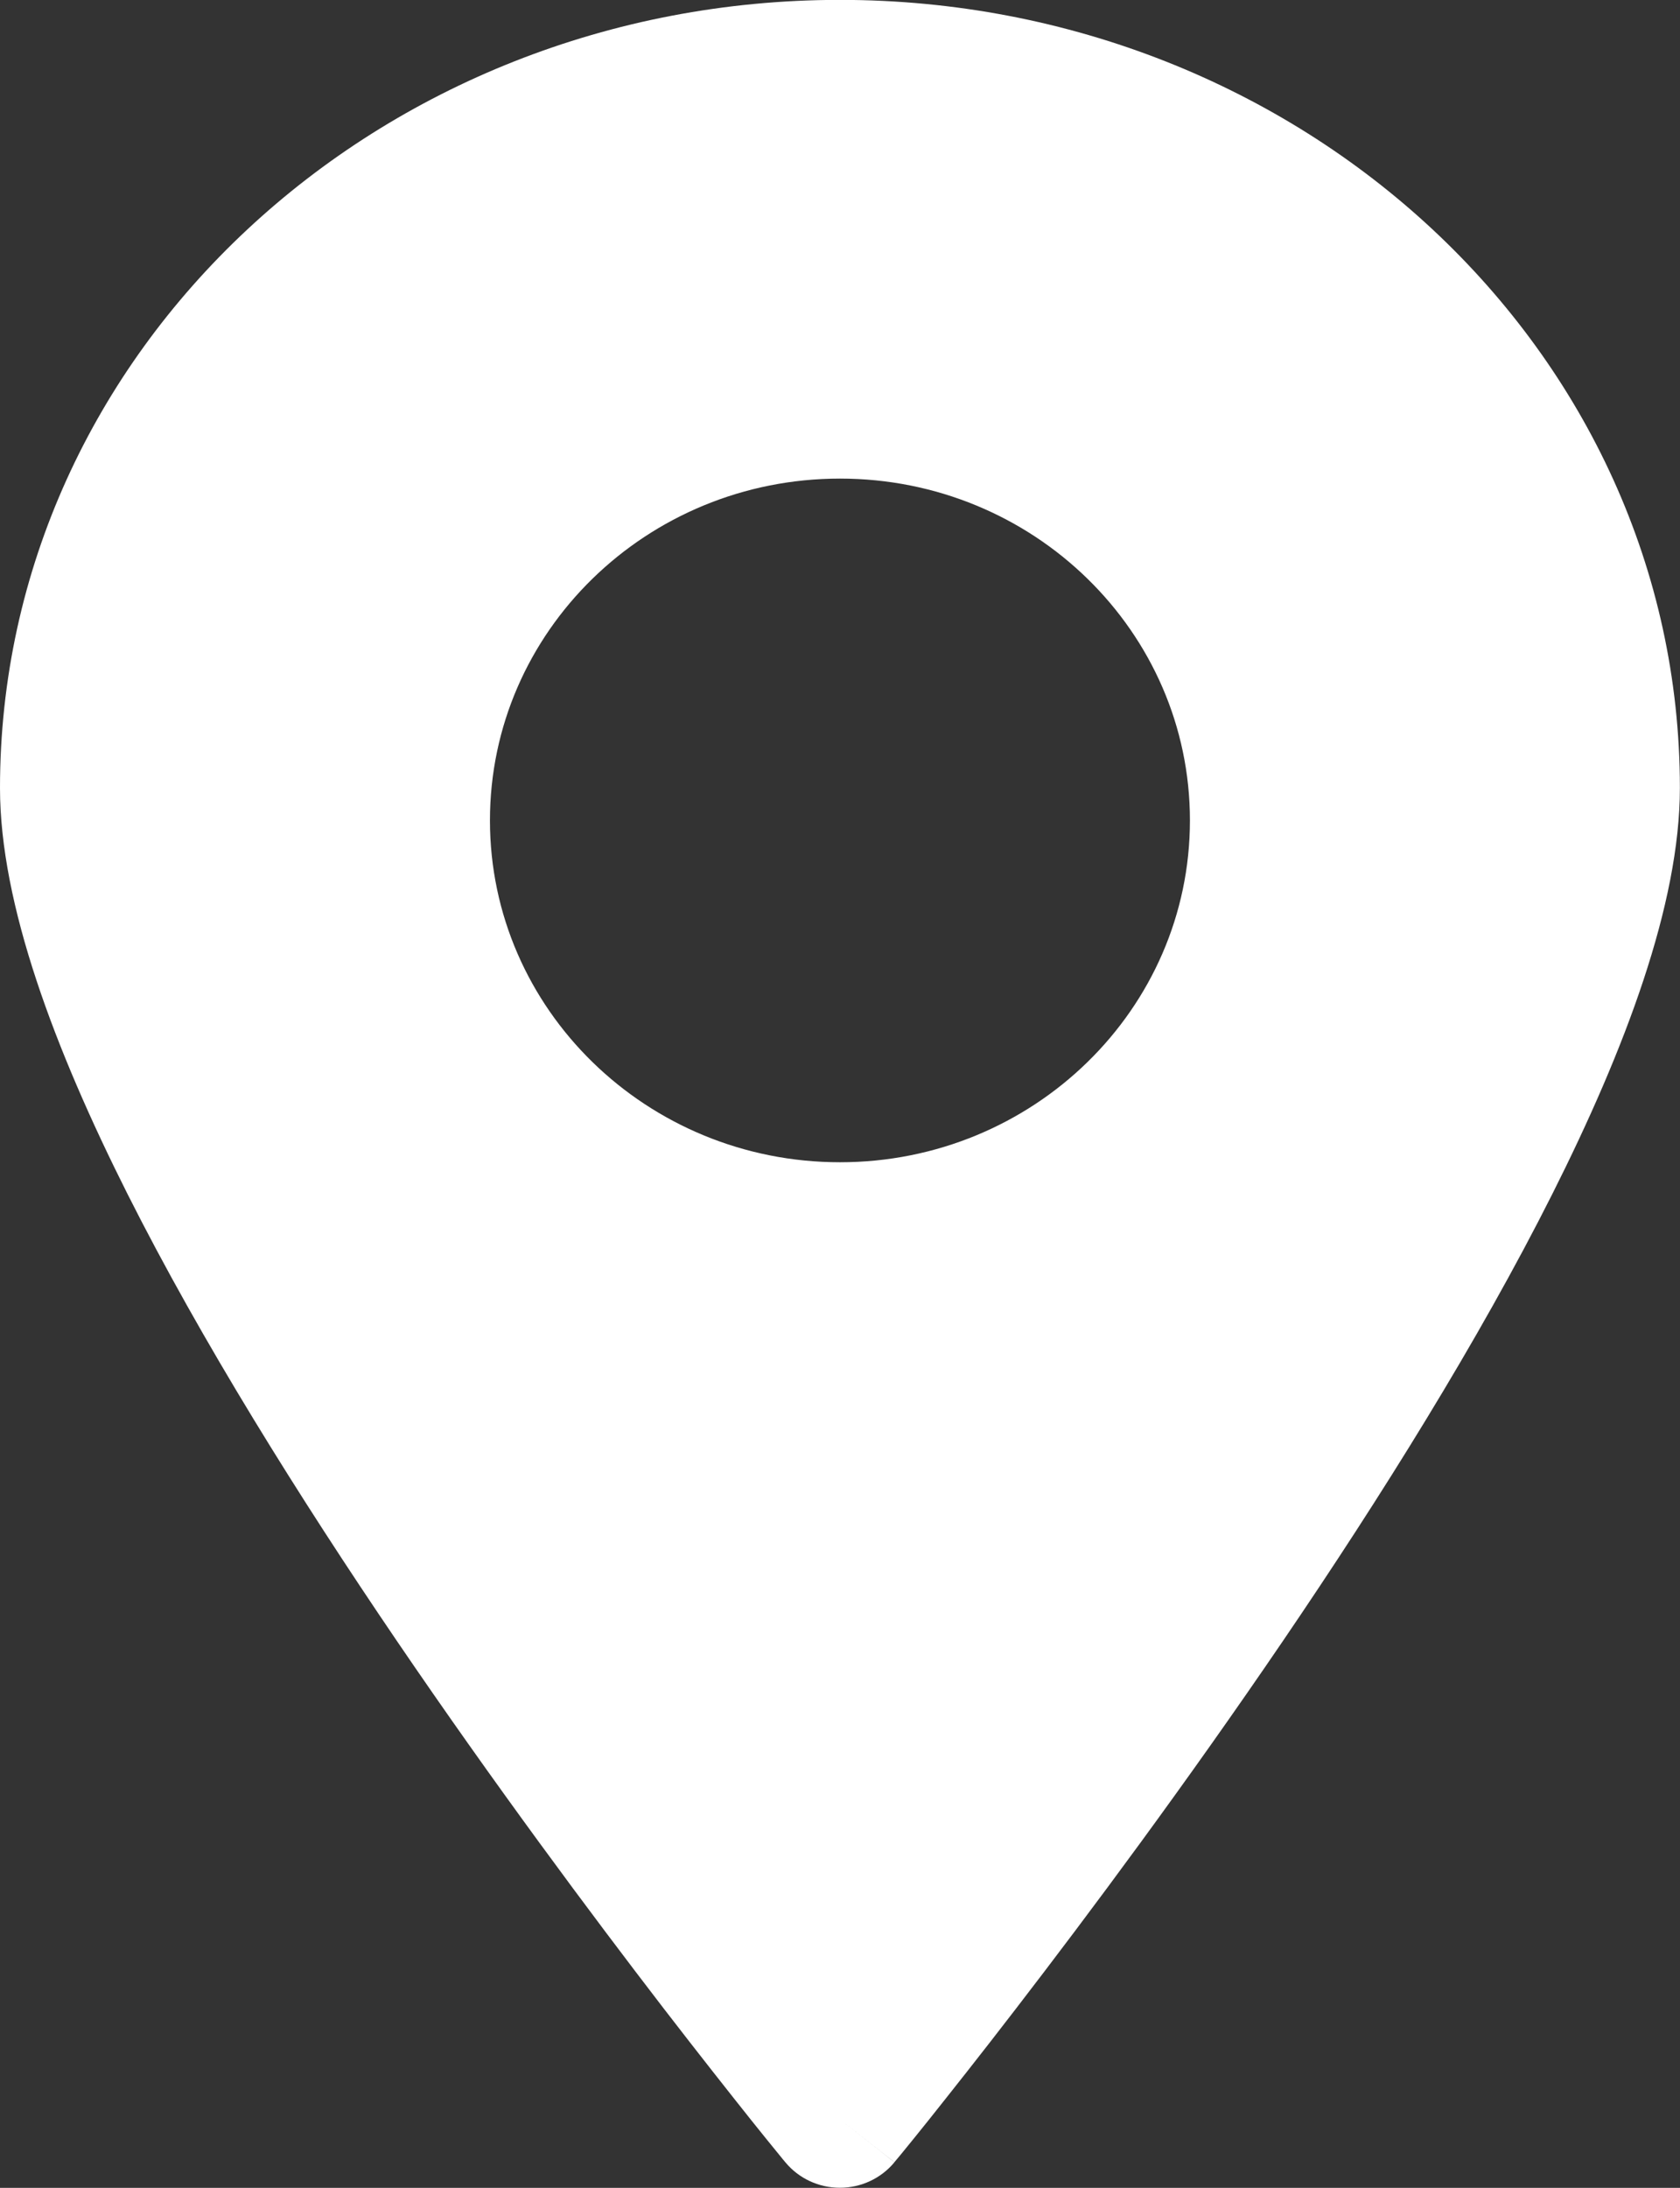 <?xml version="1.0" encoding="UTF-8"?><svg id="Livello_2" xmlns="http://www.w3.org/2000/svg" viewBox="0 0 14.566 18.958"><rect x="0" y="0" width="14.566" height="18.958" fill="#333333" stroke="none"/><defs><style>.cls-1{fill:#fff;}</style></defs><g id="Livello_1-2"><path class="cls-1" d="m3.439,14.216c.843,1.239,1.685,2.368,2.315,3.187.316.41.579.742.763.973.092.115.165.205.215.266.025.031.044.054.057.07l.015.018.005.006c.116.14.289.221.473.221s.357-.081.473-.221l-.473-.372q.473.372.473.371l.005-.006.015-.018.031-.037.027-.033c.05-.061.123-.151.215-.266.184-.231.448-.563.763-.973.63-.818,1.472-1.948,2.315-3.187.842-1.237,1.692-2.595,2.334-3.871.63-1.252,1.105-2.51,1.105-3.517,0-3.796-3.286-6.828-7.283-6.828S0,3.033,0,6.828c0,1.008.475,2.265,1.105,3.517.642,1.275,1.492,2.633,2.334,3.871Zm3.844-10.069c1.676,0,3.034,1.326,3.034,2.962s-1.359,2.962-3.034,2.962-3.035-1.326-3.035-2.962,1.359-2.962,3.035-2.962Z"/></g></svg>